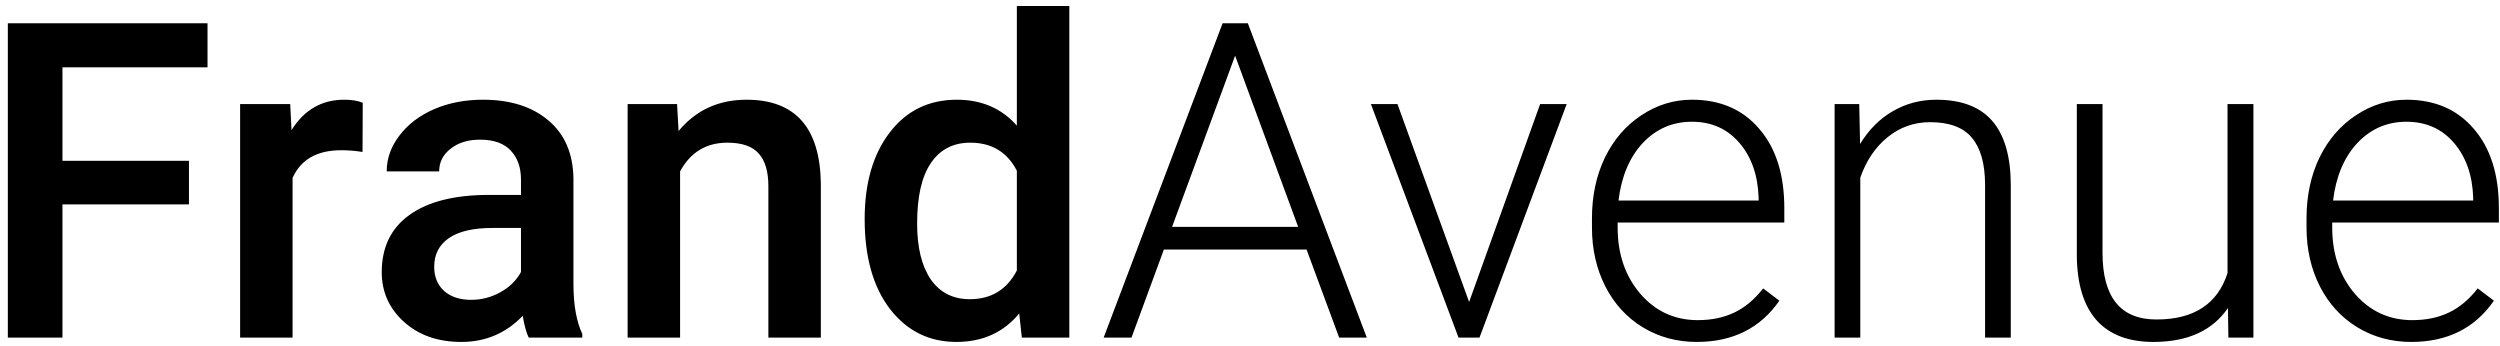 <svg width="311" height="43" viewBox="0 0 311 43" fill="none" xmlns="http://www.w3.org/2000/svg">
<path d="M23.506 25.43H7.769V42H0.975V2.898H25.816V8.377H7.769V20.005H23.506V25.43ZM45.098 18.904C44.239 18.761 43.352 18.689 42.44 18.689C39.45 18.689 37.435 19.835 36.397 22.127V42H29.871V12.942H36.102L36.263 16.192C37.838 13.668 40.023 12.405 42.815 12.405C43.746 12.405 44.516 12.531 45.125 12.781L45.098 18.904ZM65.777 42C65.49 41.445 65.24 40.541 65.025 39.288C62.948 41.454 60.406 42.537 57.398 42.537C54.48 42.537 52.099 41.705 50.254 40.04C48.41 38.374 47.488 36.316 47.488 33.863C47.488 30.765 48.634 28.393 50.926 26.746C53.235 25.081 56.53 24.248 60.809 24.248H64.81V22.342C64.81 20.838 64.389 19.638 63.548 18.743C62.706 17.83 61.426 17.373 59.708 17.373C58.221 17.373 57.004 17.75 56.055 18.502C55.106 19.235 54.632 20.175 54.632 21.321H48.106C48.106 19.728 48.634 18.242 49.69 16.863C50.747 15.467 52.179 14.375 53.987 13.587C55.813 12.799 57.846 12.405 60.084 12.405C63.485 12.405 66.198 13.265 68.221 14.983C70.244 16.684 71.282 19.083 71.336 22.181V35.286C71.336 37.9 71.703 39.986 72.437 41.544V42H65.777ZM58.606 37.3C59.895 37.3 61.104 36.987 62.232 36.36C63.378 35.734 64.237 34.892 64.81 33.836V28.357H61.292C58.875 28.357 57.058 28.778 55.84 29.62C54.623 30.461 54.014 31.652 54.014 33.191C54.014 34.445 54.426 35.447 55.249 36.199C56.091 36.933 57.21 37.3 58.606 37.3ZM84.227 12.942L84.415 16.299C86.563 13.703 89.383 12.405 92.874 12.405C98.925 12.405 102.005 15.87 102.112 22.798V42H95.586V23.174C95.586 21.33 95.184 19.97 94.378 19.092C93.59 18.197 92.292 17.75 90.484 17.75C87.852 17.75 85.892 18.94 84.603 21.321V42H78.077V12.942H84.227ZM107.564 27.256C107.564 22.78 108.602 19.191 110.679 16.487C112.756 13.766 115.54 12.405 119.031 12.405C122.111 12.405 124.599 13.479 126.497 15.628V0.75H133.023V42H127.115L126.792 38.992C124.841 41.355 122.236 42.537 118.978 42.537C115.576 42.537 112.819 41.167 110.706 38.428C108.611 35.689 107.564 31.965 107.564 27.256ZM114.09 27.82C114.09 30.774 114.654 33.084 115.782 34.749C116.928 36.396 118.548 37.22 120.643 37.22C123.31 37.22 125.262 36.029 126.497 33.648V21.241C125.298 18.913 123.364 17.75 120.696 17.75C118.584 17.75 116.954 18.591 115.809 20.274C114.663 21.939 114.09 24.454 114.09 27.82ZM162.537 31.043H144.786L140.757 42H137.293L152.09 2.898H155.232L170.03 42H166.592L162.537 31.043ZM145.806 28.223H161.49L153.648 6.927L145.806 28.223ZM182.759 37.569L191.595 12.942H194.898L184.048 42H181.443L170.54 12.942H173.843L182.759 37.569ZM211.065 42.537C208.594 42.537 206.356 41.928 204.351 40.711C202.364 39.493 200.815 37.802 199.705 35.635C198.595 33.451 198.04 31.007 198.04 28.304V27.149C198.04 24.356 198.577 21.84 199.651 19.602C200.743 17.365 202.256 15.61 204.19 14.339C206.124 13.05 208.218 12.405 210.474 12.405C214.001 12.405 216.794 13.614 218.853 16.031C220.93 18.43 221.968 21.715 221.968 25.887V27.686H201.236V28.304C201.236 31.598 202.176 34.346 204.056 36.548C205.953 38.733 208.335 39.825 211.199 39.825C212.918 39.825 214.431 39.511 215.738 38.885C217.063 38.258 218.262 37.255 219.336 35.877L221.351 37.408C218.987 40.827 215.559 42.537 211.065 42.537ZM210.474 15.145C208.057 15.145 206.016 16.031 204.351 17.803C202.704 19.576 201.701 21.957 201.343 24.947H218.772V24.598C218.683 21.805 217.886 19.531 216.382 17.776C214.878 16.022 212.909 15.145 210.474 15.145ZM231.287 12.942L231.395 17.911C232.487 16.12 233.847 14.76 235.477 13.829C237.106 12.88 238.905 12.405 240.875 12.405C243.99 12.405 246.308 13.283 247.83 15.037C249.352 16.792 250.122 19.424 250.14 22.933V42H246.944V22.906C246.926 20.31 246.371 18.376 245.279 17.105C244.205 15.834 242.477 15.198 240.096 15.198C238.108 15.198 236.345 15.825 234.805 17.078C233.283 18.314 232.155 19.988 231.421 22.1V42H228.226V12.942H231.287ZM277.156 38.321C275.223 41.132 272.134 42.537 267.891 42.537C264.794 42.537 262.439 41.642 260.828 39.852C259.217 38.043 258.393 35.376 258.357 31.849V12.942H261.553V31.446C261.553 36.978 263.791 39.744 268.267 39.744C272.922 39.744 275.867 37.819 277.103 33.97V12.942H280.325V42H277.21L277.156 38.321ZM299.957 42.537C297.486 42.537 295.248 41.928 293.243 40.711C291.255 39.493 289.707 37.802 288.597 35.635C287.487 33.451 286.932 31.007 286.932 28.304V27.149C286.932 24.356 287.469 21.84 288.543 19.602C289.635 17.365 291.148 15.61 293.082 14.339C295.015 13.05 297.11 12.405 299.366 12.405C302.893 12.405 305.686 13.614 307.745 16.031C309.821 18.43 310.86 21.715 310.86 25.887V27.686H290.127V28.304C290.127 31.598 291.067 34.346 292.947 36.548C294.845 38.733 297.226 39.825 300.091 39.825C301.81 39.825 303.322 39.511 304.629 38.885C305.954 38.258 307.154 37.255 308.228 35.877L310.242 37.408C307.879 40.827 304.45 42.537 299.957 42.537ZM299.366 15.145C296.949 15.145 294.908 16.031 293.243 17.803C291.596 19.576 290.593 21.957 290.235 24.947H307.664V24.598C307.575 21.805 306.778 19.531 305.274 17.776C303.77 16.022 301.801 15.145 299.366 15.145Z" fill="black"/>
</svg>
